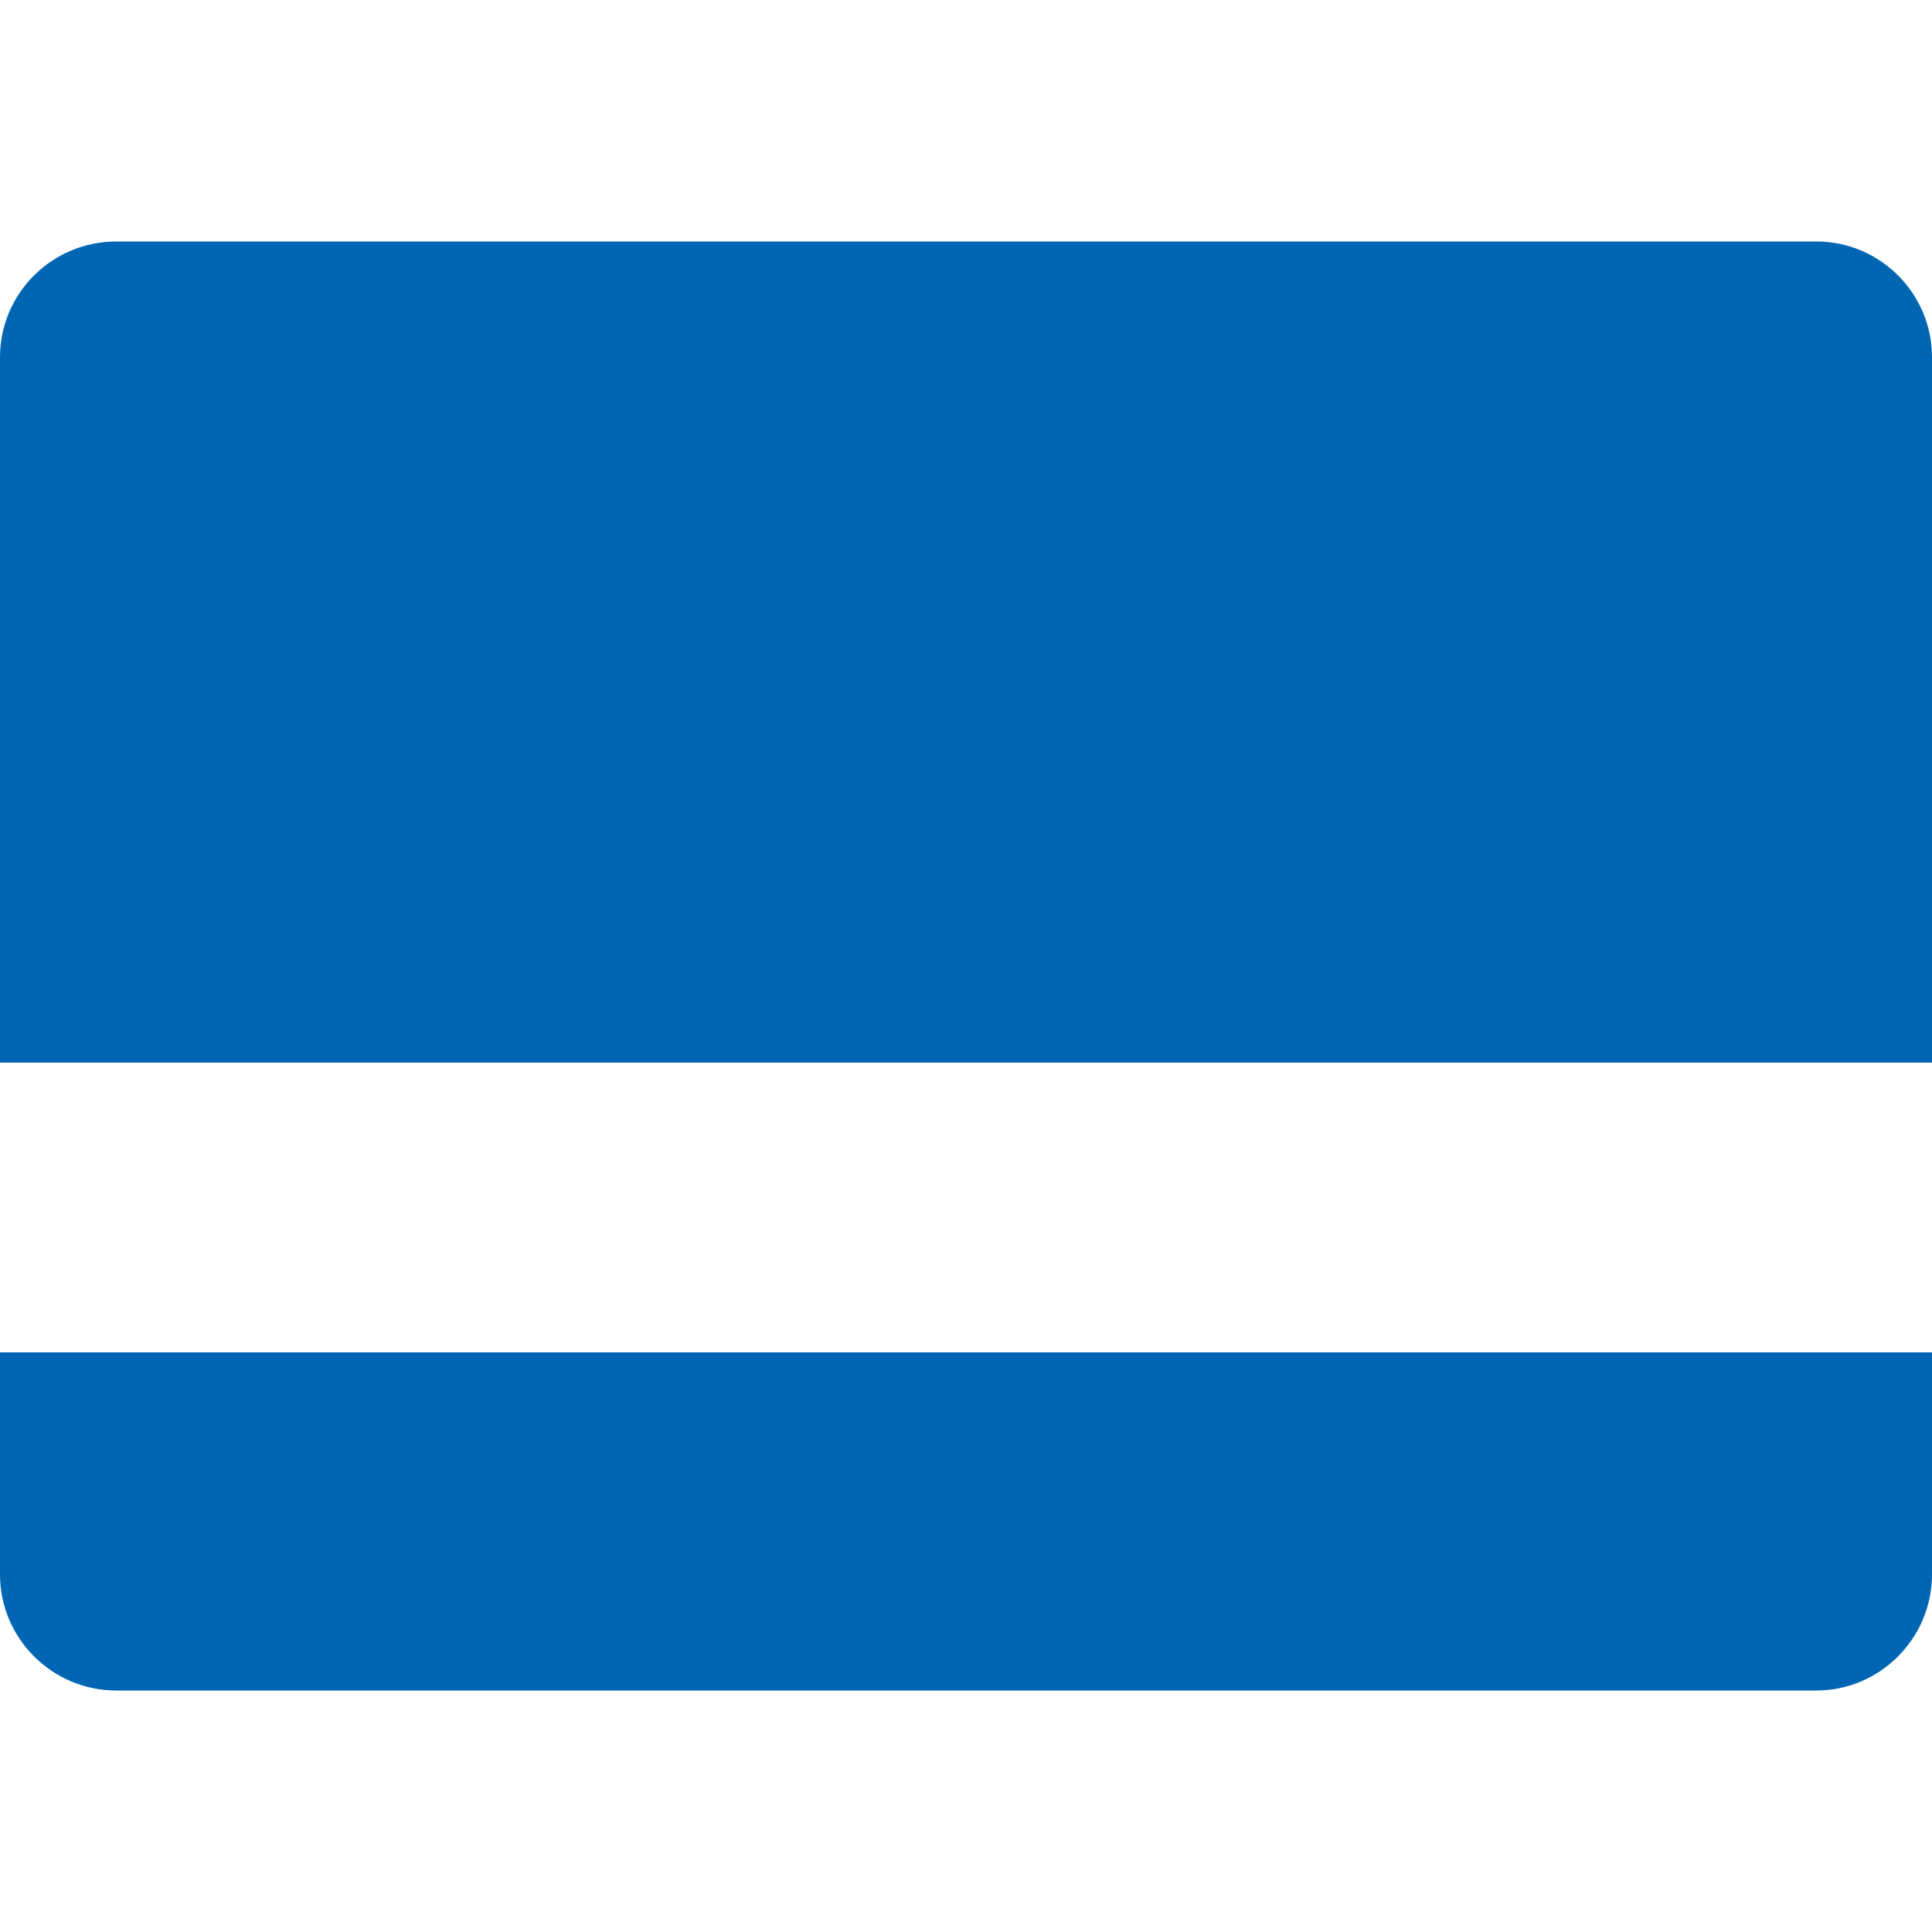 <?xml version="1.0" encoding="UTF-8"?>
<svg width="400px" height="400px" viewBox="0 0 400 400" version="1.1" xmlns="http://www.w3.org/2000/svg" xmlns:xlink="http://www.w3.org/1999/xlink">
    <!-- Generator: Sketch 41.2 (35397) - http://www.bohemiancoding.com/sketch -->
    <title>karte_b</title>
    <desc>Created with Sketch.</desc>
    <defs></defs>
    <g id="Page-1" stroke="none" stroke-width="1" fill="none" fill-rule="evenodd">
        <g id="karte_b" fill="#0066B3">
            <path d="M0,280 L0,325.961 C0,339.216 10.807,350 24.062,350 L376.062,350 C389.262,350 400,339.161 400,325.961 L400,280 L0,280 Z" id="Fill-3"></path>
            <path d="M400,220 L400,73.961 C400,60.761 389.262,50 376.062,50 L24.062,50 C10.807,50 0,60.706 0,73.961 L0,220 L400,220 Z" id="Fill-1"></path>
        </g>
    </g>
</svg>